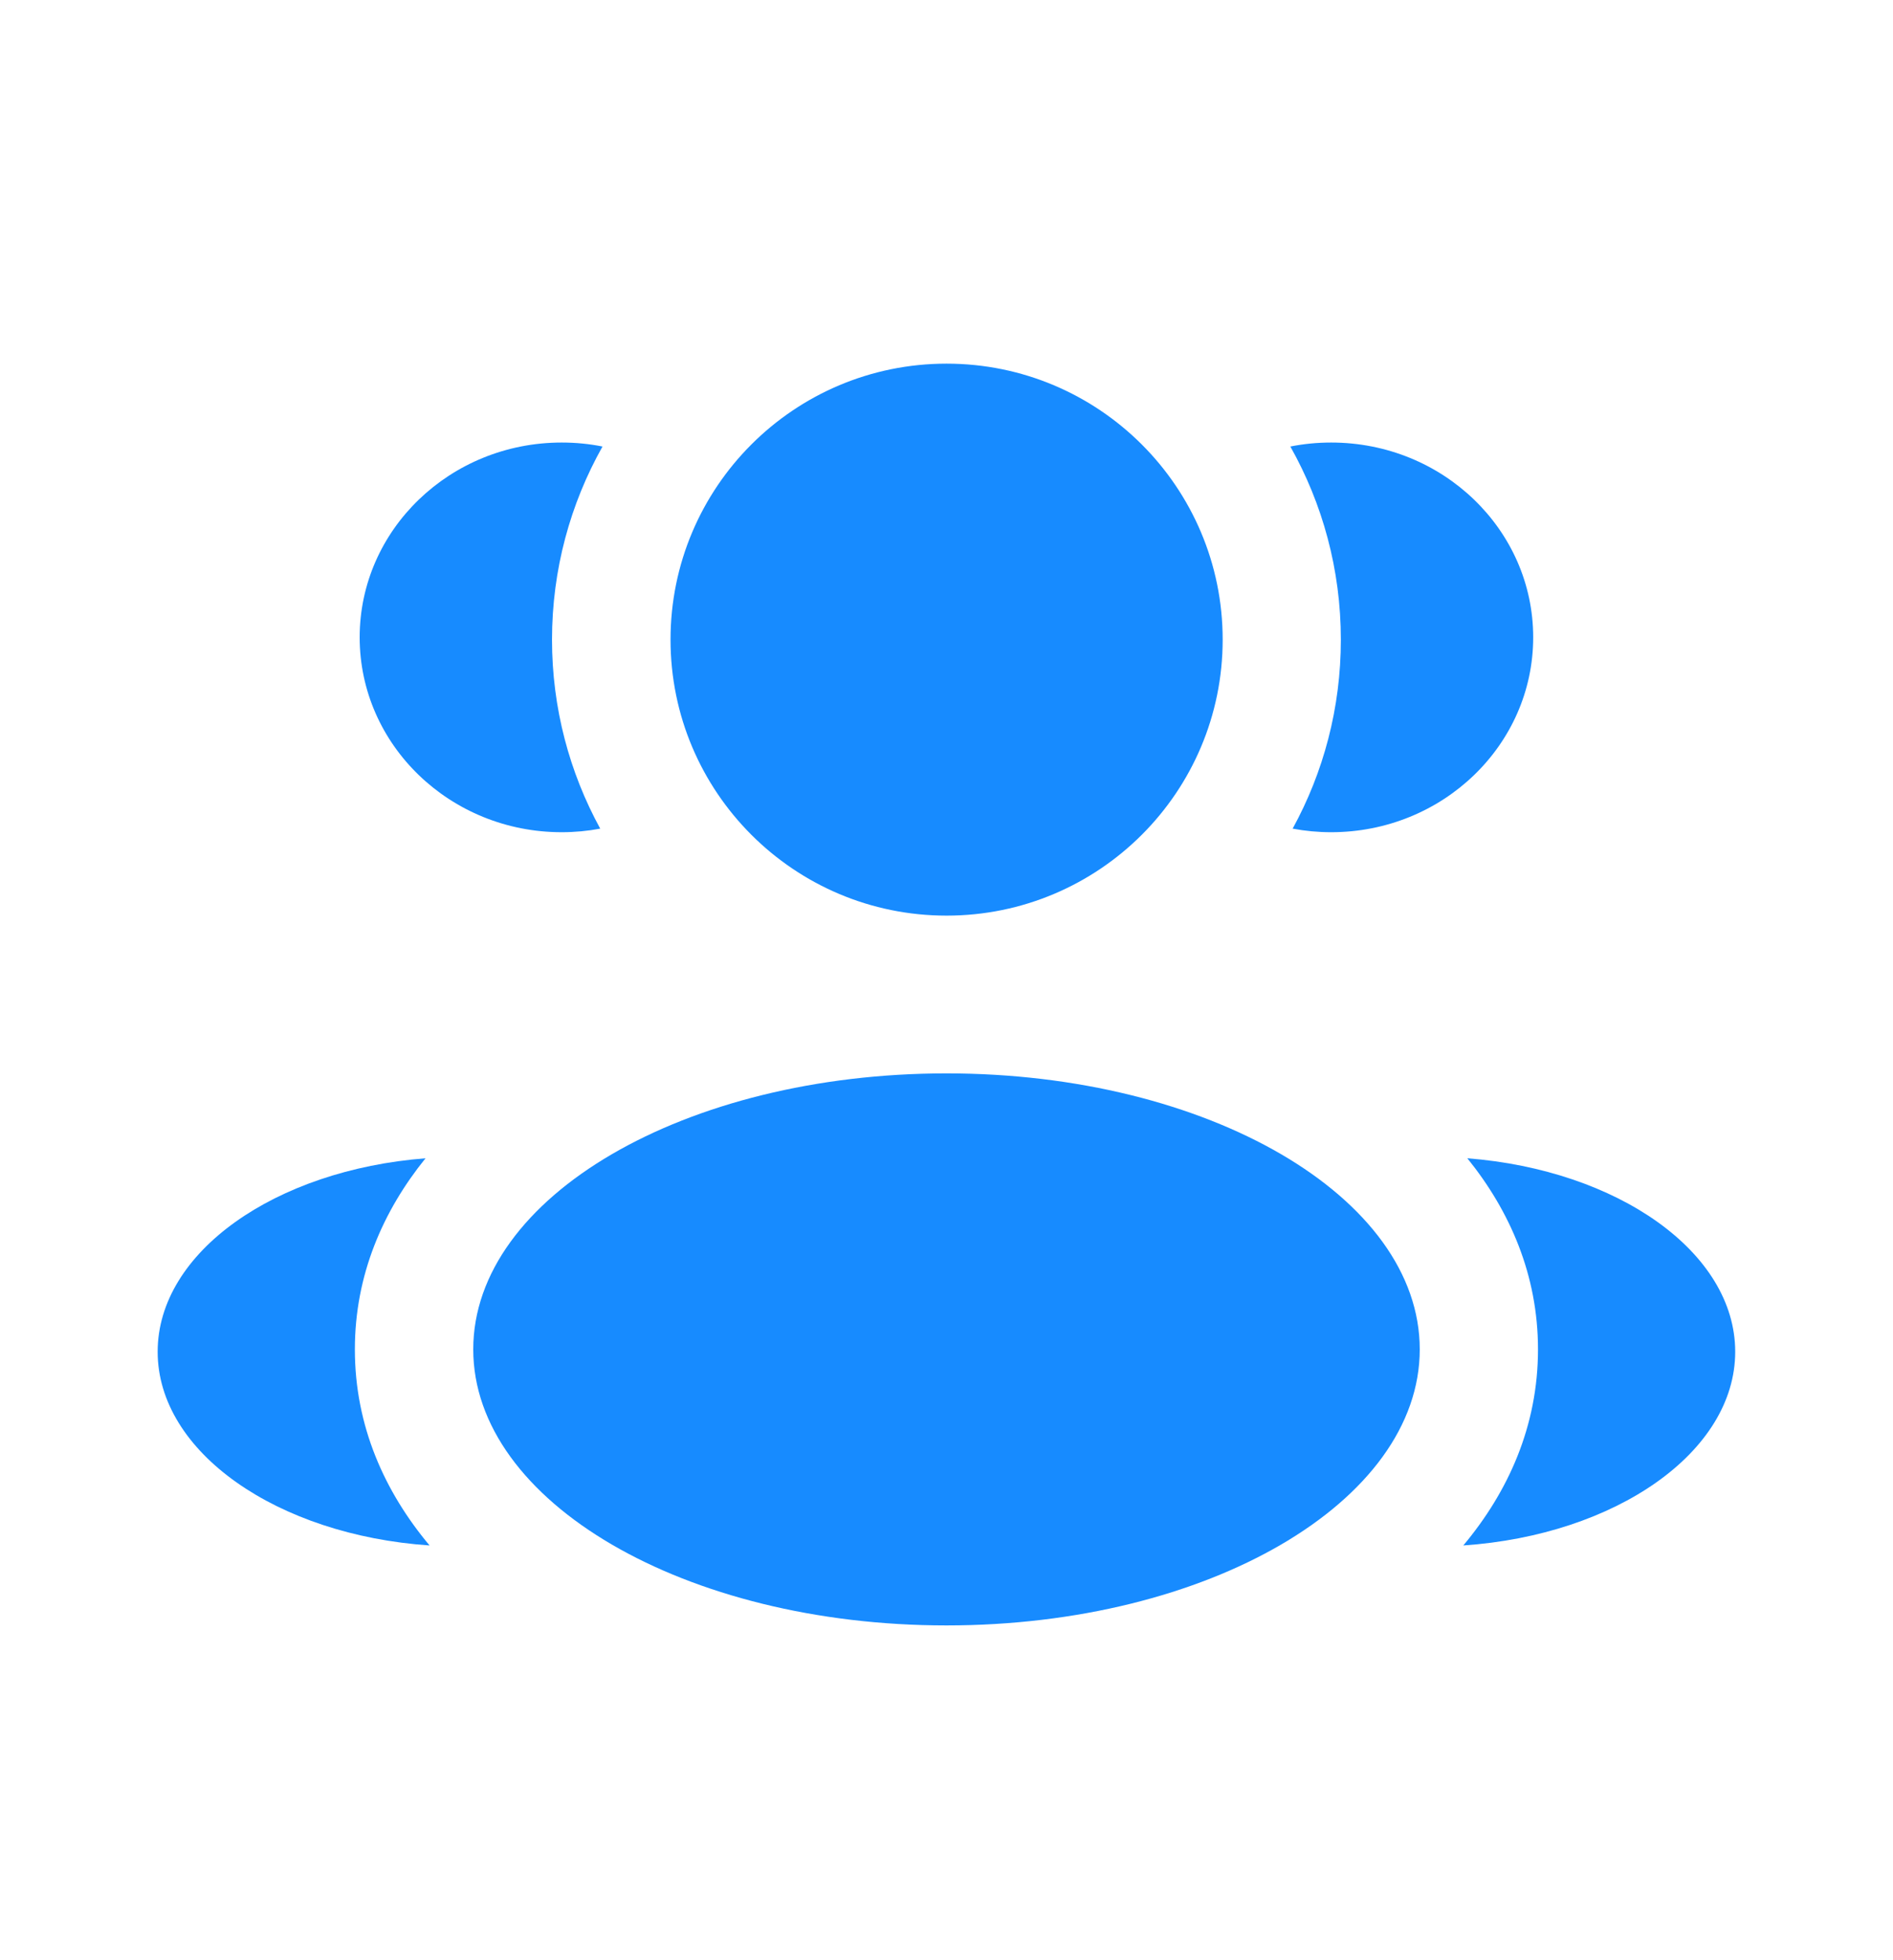<svg width="28" height="29" viewBox="0 0 28 29" fill="none" xmlns="http://www.w3.org/2000/svg">
<path d="M18.085 9.463C18.085 11.718 16.256 13.546 14.001 13.546C11.746 13.546 9.918 11.718 9.918 9.463C9.918 7.208 11.746 5.38 14.001 5.38C16.256 5.38 18.085 7.208 18.085 9.463Z" fill="#178BFF"/>
<path d="M21 19.963C21 22.218 17.866 24.047 14 24.047C10.134 24.047 7 22.218 7 19.963C7 17.708 10.134 15.88 14 15.88C17.866 15.88 21 17.708 21 19.963Z" fill="#178BFF"/>
<path d="M8.308 6.547C8.515 6.547 8.717 6.567 8.912 6.606C8.437 7.45 8.165 8.425 8.165 9.464C8.165 10.476 8.424 11.429 8.878 12.259C8.693 12.294 8.503 12.312 8.308 12.312C6.658 12.312 5.32 11.021 5.32 9.429C5.32 7.837 6.658 6.547 8.308 6.547Z" fill="#178BFF"/>
<path d="M6.354 22.864C5.691 22.072 5.249 21.1 5.249 19.963C5.249 18.862 5.665 17.915 6.294 17.136C4.072 17.309 2.332 18.524 2.332 19.998C2.332 21.485 4.102 22.71 6.354 22.864Z" fill="#178BFF"/>
<path d="M19.833 9.464C19.833 10.476 19.575 11.429 19.12 12.259C19.305 12.294 19.495 12.312 19.69 12.312C21.34 12.312 22.678 11.021 22.678 9.429C22.678 7.837 21.34 6.547 19.69 6.547C19.483 6.547 19.281 6.567 19.086 6.606C19.561 7.45 19.833 8.425 19.833 9.464Z" fill="#178BFF"/>
<path d="M21.644 22.864C23.896 22.71 25.666 21.485 25.666 19.998C25.666 18.524 23.926 17.309 21.704 17.136C22.333 17.915 22.749 18.862 22.749 19.963C22.749 21.1 22.307 22.072 21.644 22.864Z" fill="#178BFF"/>
</svg>

